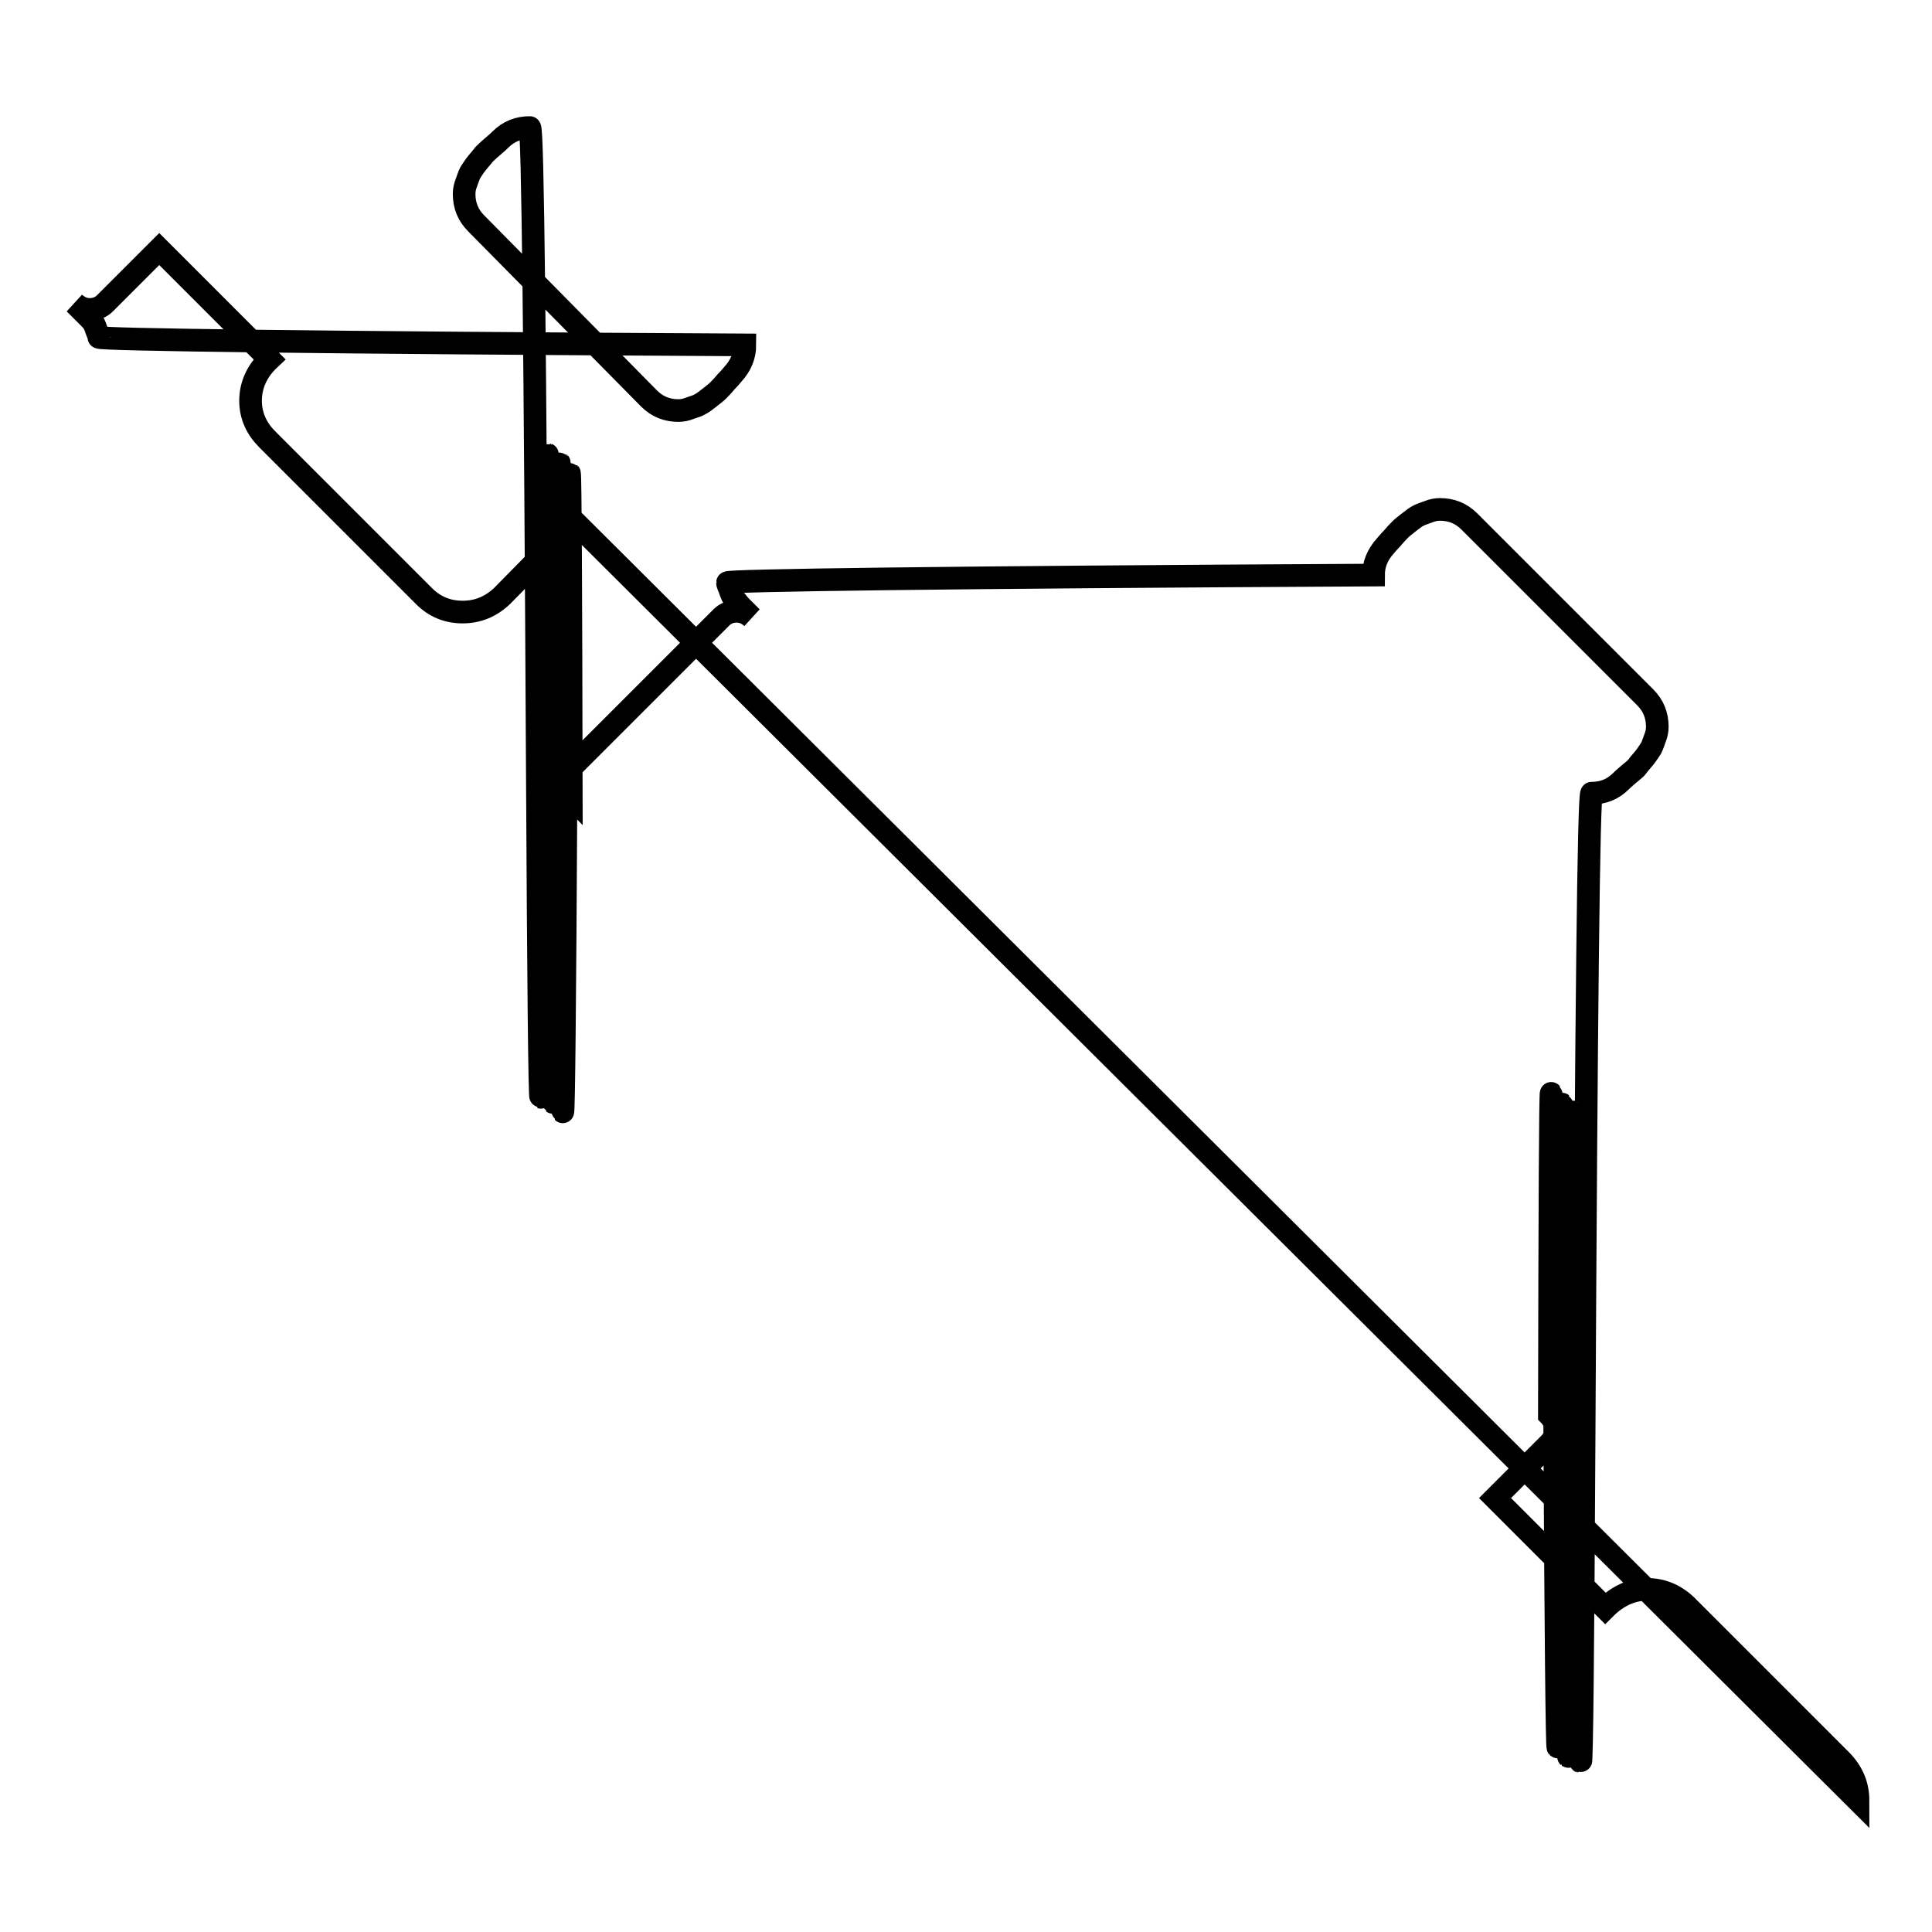 <?xml version="1.0" encoding="utf-8"?>
<!-- Svg Vector Icons : http://www.onlinewebfonts.com/icon -->
<!DOCTYPE svg PUBLIC "-//W3C//DTD SVG 1.1//EN" "http://www.w3.org/Graphics/SVG/1.1/DTD/svg11.dtd">
<svg version="1.1" xmlns="http://www.w3.org/2000/svg" xmlns:xlink="http://www.w3.org/1999/xlink" x="0px" y="0px" viewBox="0 0 256 256" enable-background="new 0 0 256 256" xml:space="preserve">
<g><g><path stroke-width="3" fill-opacity="0" stroke="#000000"  d="M74.7,67.7c0,2-0.7,3.7-2.1,5.1L66.5,79c-1.5,1.4-3.2,2.1-5.2,2.1c-2,0-3.7-0.7-5.1-2.1L35.4,58.2c-1.4-1.4-2.2-3.1-2.2-5.1c0-2,0.8-3.9,2.5-5.5L21.1,33l-7.2,7.2c-0.5,0.5-1.2,0.8-2,0.8s-1.4-0.3-2-0.8c0.1,0.1,0.3,0.3,0.7,0.7c0.4,0.4,0.6,0.6,0.7,0.7c0.1,0.1,0.3,0.3,0.6,0.6s0.5,0.6,0.6,0.8c0.1,0.2,0.2,0.5,0.3,0.8s0.3,0.6,0.3,0.9c0,0.3,28.6,0.7,85.6,1c0,1.4-0.5,2.7-1.6,3.9c-0.1,0.1-0.4,0.5-0.9,1c-0.5,0.6-0.9,1-1.1,1.2s-0.6,0.5-1.1,0.9c-0.5,0.4-0.9,0.7-1.3,0.9c-0.3,0.2-0.8,0.3-1.3,0.5c-0.5,0.2-1,0.3-1.5,0.3c-1.5,0-2.8-0.5-3.9-1.6L63.1,29.6c-1.1-1.1-1.6-2.4-1.6-3.9c0-0.5,0.1-1,0.3-1.5c0.2-0.5,0.3-0.9,0.5-1.3c0.2-0.3,0.5-0.8,0.9-1.3c0.4-0.5,0.7-0.8,0.9-1.1c0.2-0.2,0.6-0.6,1.2-1.1c0.6-0.5,0.9-0.8,1-0.9c1.1-1.1,2.4-1.6,3.9-1.6c0.4,0,0.7,28.6,1,85.6c0.3,57.1,0.6,57.2,0.9,0.3c0.3-56.9,0.6-56.8,0.8,0.3c0.2,57.1,0.5,57.3,0.8,0.6c0.3-56.7,0.6-56.5,0.6,0.6c0.1,57.1,0.4,57.4,0.7,0.7c0.4-56.6,0.6-56.4,0.7,0.7c-0.5-0.5-0.8-1.2-0.8-2s0.3-1.4,0.8-2l19.9-19.9c0.5-0.5,1.2-0.8,2-0.8c0.8,0,1.4,0.3,2,0.8c-0.1-0.1-0.3-0.3-0.7-0.7c-0.4-0.4-0.6-0.6-0.7-0.7c-0.1-0.1-0.3-0.3-0.6-0.7c-0.3-0.3-0.5-0.6-0.6-0.8c-0.1-0.2-0.2-0.5-0.3-0.8c-0.1-0.3-0.3-0.6-0.3-0.9c0-0.3,28.5-0.7,85.6-1c0-1.4,0.5-2.7,1.6-3.9c0.1-0.1,0.4-0.5,0.9-1c0.5-0.6,0.9-1,1.1-1.2c0.2-0.2,0.6-0.5,1.1-0.9c0.5-0.4,0.9-0.7,1.3-0.9s0.8-0.3,1.3-0.5c0.5-0.2,1-0.3,1.5-0.3c1.5,0,2.8,0.5,3.9,1.6l23.3,23.3c1.1,1.1,1.6,2.4,1.6,3.9c0,0.5-0.1,1-0.3,1.5c-0.2,0.5-0.3,0.9-0.5,1.3c-0.2,0.3-0.5,0.8-0.9,1.3c-0.4,0.5-0.7,0.8-0.9,1.1s-0.6,0.6-1.2,1.1c-0.6,0.5-0.9,0.8-1,0.9c-1.1,1.1-2.4,1.6-3.9,1.6c-0.4,0-0.7,28.6-1,85.6c-0.3,57.1-0.6,57-0.9-0.3c-0.3-57.3-0.6-57.4-0.8-0.3c-0.2,57.1-0.5,56.9-0.8-0.6c-0.3-57.4-0.6-57.6-0.7-0.6c-0.1,57.1-0.4,56.8-0.7-0.7c-0.4-57.5-0.6-57.8-0.7-0.7c0.5,0.5,0.8,1.2,0.8,1.9c0,0.8-0.3,1.4-0.8,1.9l-7.2,7.2l14.6,14.6c1.6-1.6,3.5-2.5,5.5-2.5c2,0,3.7,0.7,5.2,2.1l20.7,20.7c1.4,1.5,2.1,3.2,2.1,5.2L74.7,67.7z"/></g></g>
</svg>